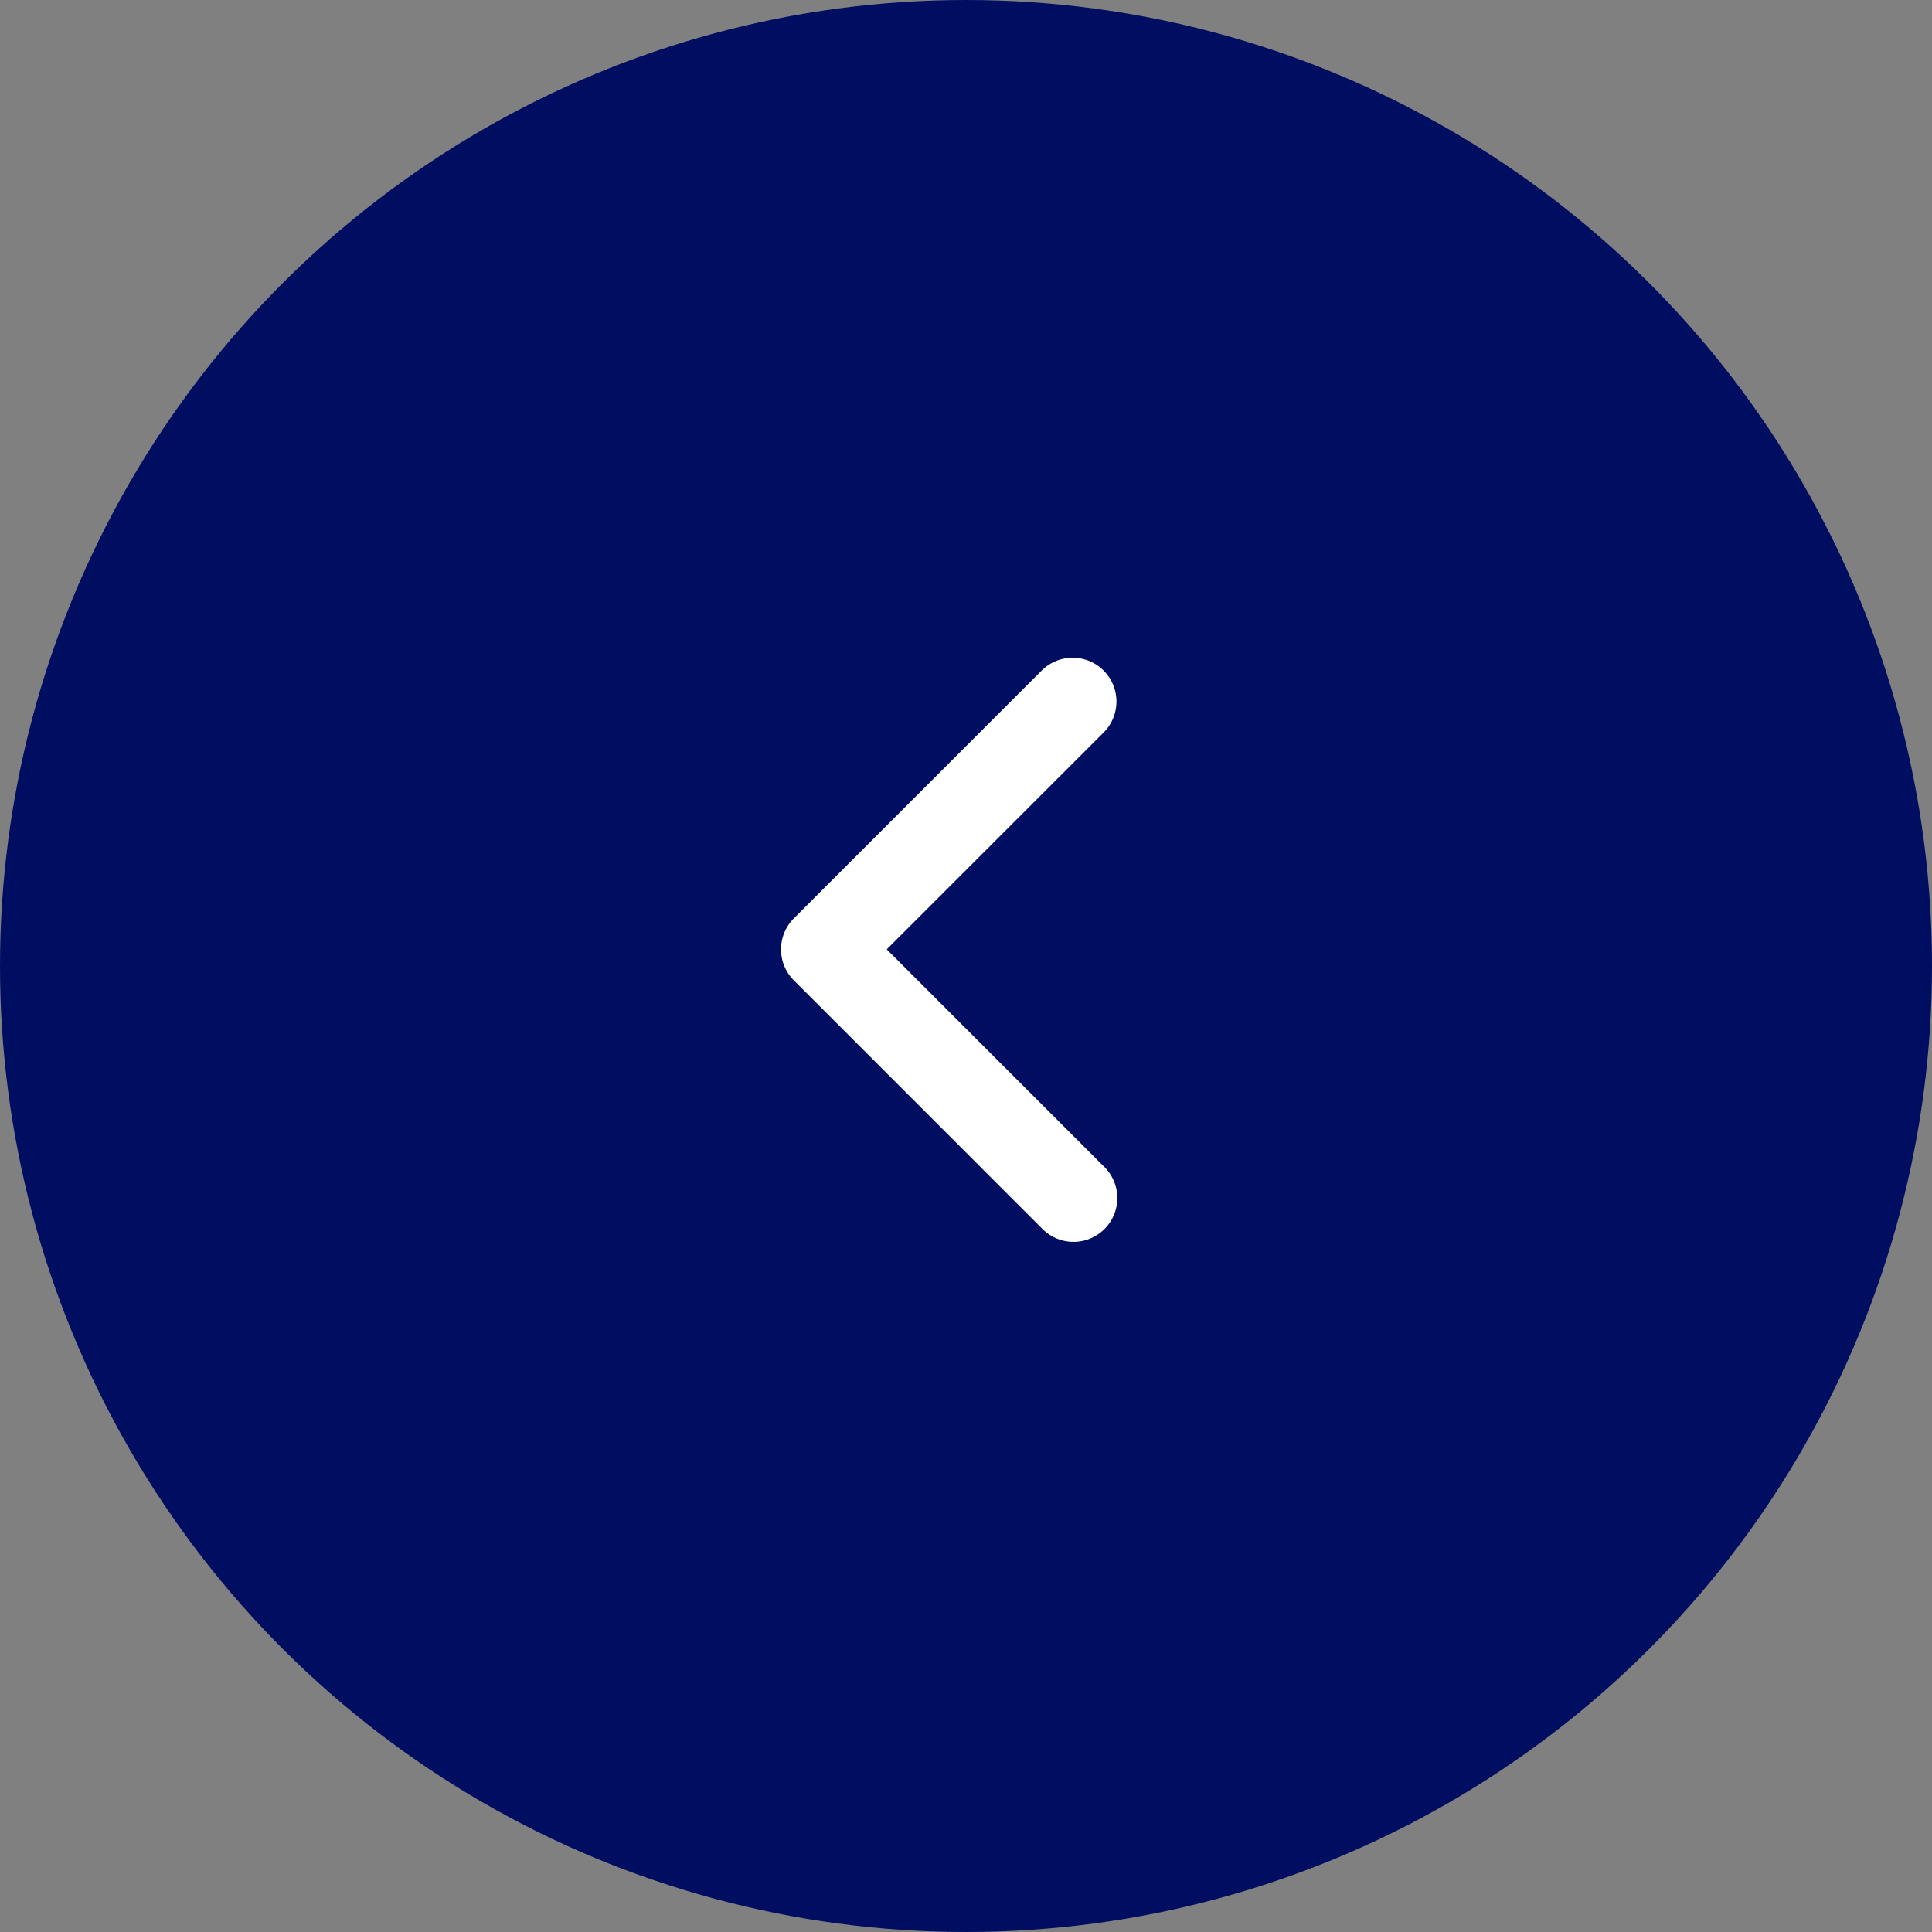 <svg xmlns="http://www.w3.org/2000/svg" width="47" height="47" viewBox="0 0 47 47"><rect x="0" y="0" width="47" height="47" fill="#808080" stroke="none"/><g transform="translate(-801.658 -5326.323)"><circle cx="23.5" cy="23.5" r="23.5" transform="translate(801.658 5373.323) rotate(-90)" fill="#000e62"/><path d="M.312.312a1.066,1.066,0,0,1,1.507,0L7.094,5.588,12.37.312a1.066,1.066,0,1,1,1.507,1.507L7.848,7.848a1.066,1.066,0,0,1-1.507,0L.312,1.819a1.066,1.066,0,0,1,0-1.507Z" transform="translate(828.818 5342.324) rotate(90)" fill="#fff"/></g></svg>